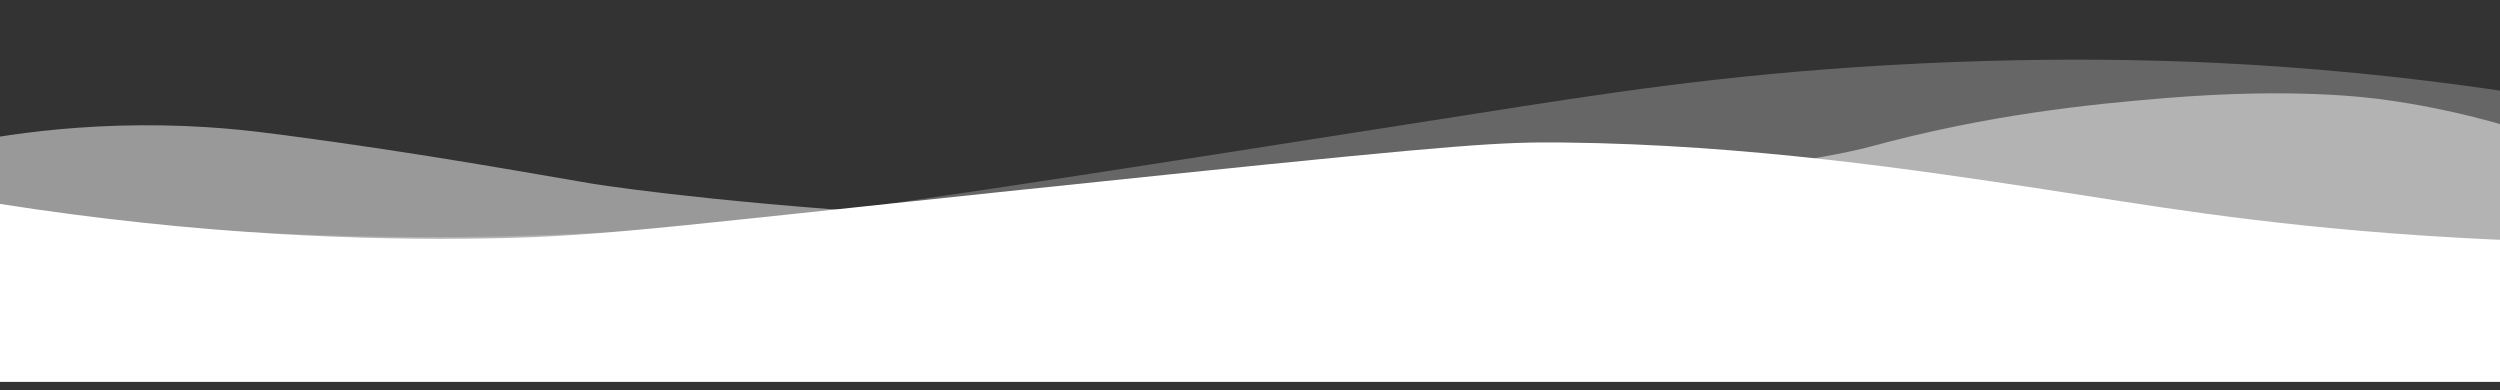 <?xml version="1.0" encoding="UTF-8"?>
<svg xmlns="http://www.w3.org/2000/svg" width="1500" height="234" viewBox="0 0 1500 234" fill="none">
  <rect x="0" y="0" width="1500" height="234" fill="#333333" stroke="none"/>
  <path opacity="0.25" d="M1524.57 58.168C1484.34 51.647 1431.26 44.492 1368.6 40.043C1325.65 36.991 1242.86 32.706 1131.68 39.168C1031.48 44.997 959.49 56.578 886.93 67.953C636.013 107.303 510.555 126.978 444.459 133.382C339.39 143.56 187.565 149.436 -1.387 125.529V229.023H1524.58V58.168H1524.57Z" fill="white"></path>
  <path opacity="0.5" d="M-1.303 82.148C19.462 78.878 48.759 75.427 83.946 75.169C122.409 74.887 151.437 78.55 169.886 80.986C254.994 92.208 321.008 104.476 354.542 110.064C354.542 110.064 417.063 120.482 542.68 128.677C767.018 143.31 1069.08 102.427 1121.58 88.137C1192.98 68.702 1253.49 62.602 1298.72 58.892C1375.85 52.559 1420.18 58.352 1432.27 60.054C1470.75 65.478 1502.26 74.499 1524.65 82.154V229.171H-2C-1.766 180.165 -1.537 131.159 -1.303 82.154V82.148Z" fill="white"></path>
  <path d="M-1.387 122.142C121.821 141.494 222.066 144.13 290.003 143.079C368.031 141.876 398.16 135.894 701.119 104.697C877.945 86.49 900.854 85.11 938.034 85.503C1048.79 86.689 1151.3 102.197 1225.47 113.42C1284.99 122.424 1351.69 134.544 1453.67 141.336C1483.45 143.32 1508.07 144.3 1524.58 144.822V229.028H-1.387V122.142Z" fill="white"></path>
</svg>
